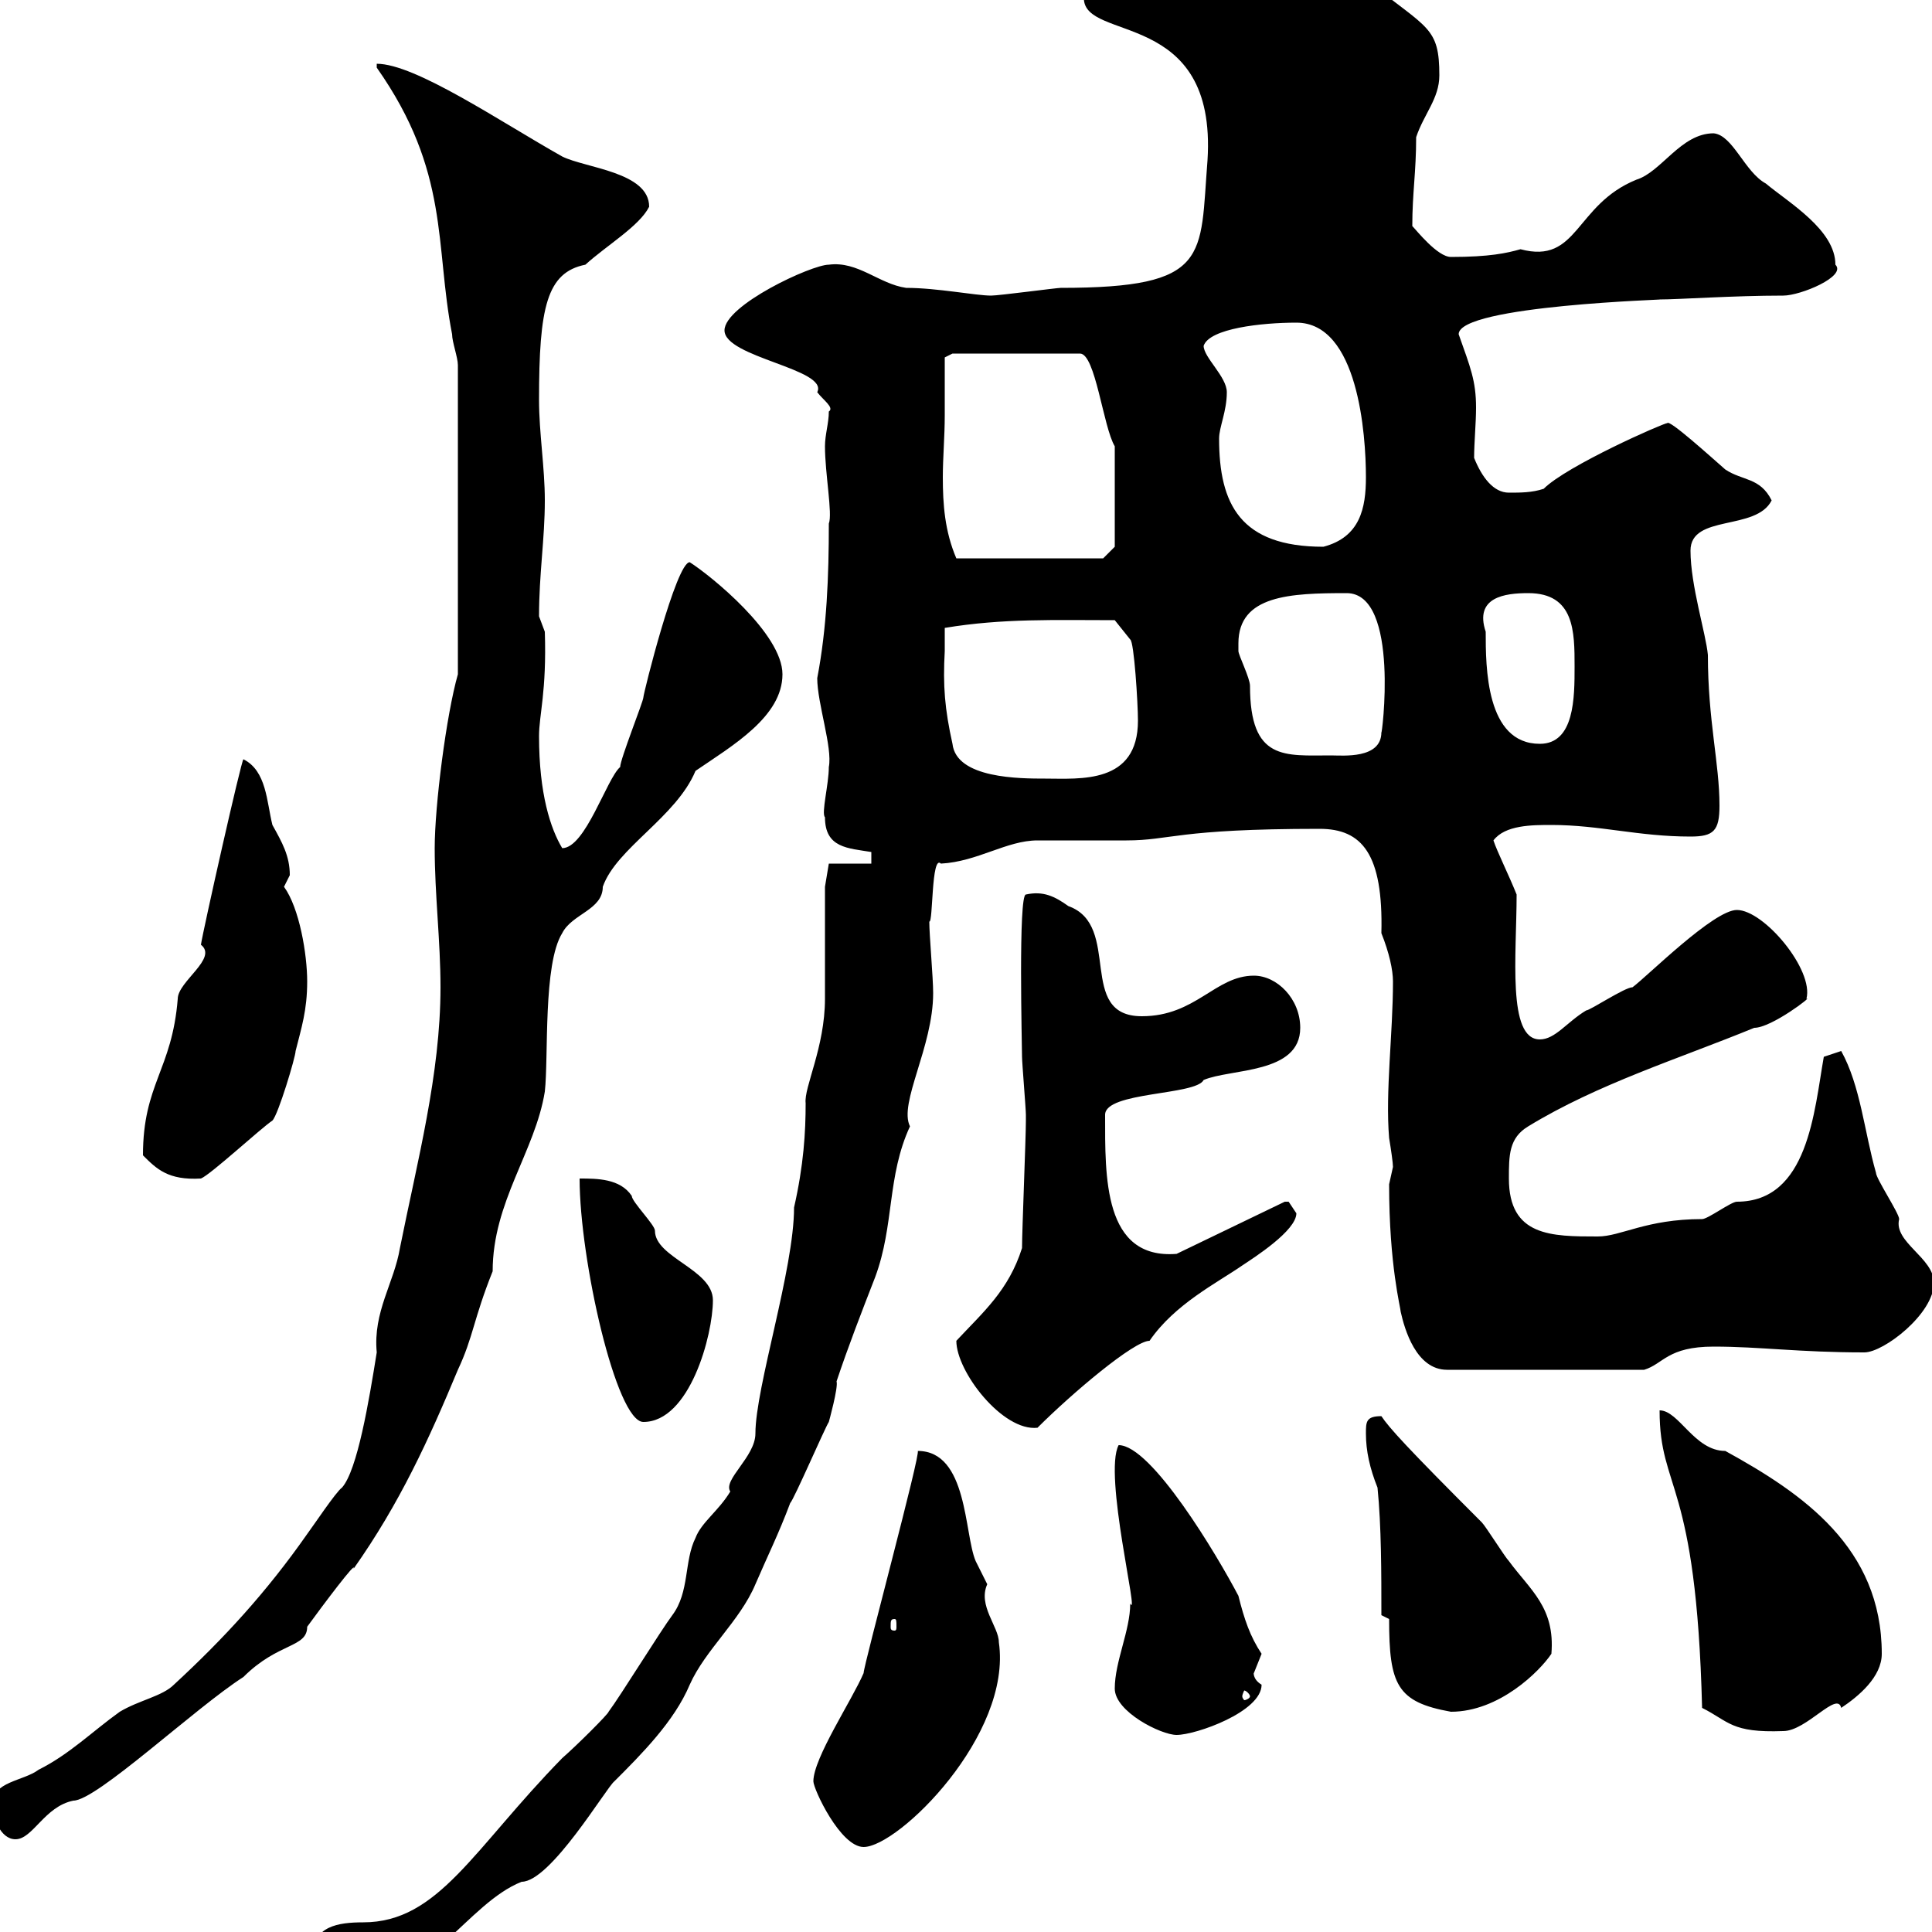 <svg xmlns="http://www.w3.org/2000/svg" xmlns:xlink="http://www.w3.org/1999/xlink" width="300" height="300"><path d="M48.60 303.60C48.60 307.20 51.30 308.40 54.90 308.40C66.30 308.40 72.60 295.50 81 292.20C85.50 292.20 94.20 277.50 95.40 276.60C99.60 272.40 104.70 267.30 107.10 261.60C109.50 256.20 114.90 251.70 117.30 246C119.10 241.80 120.90 238.20 122.70 233.40C123.30 232.80 128.10 221.70 128.70 220.80C128.70 220.80 130.20 215.40 129.90 214.50C131.70 209.10 133.80 203.70 135.90 198.30C138.90 190.20 137.70 182.70 141.30 174.90C139.50 171.30 144.90 162.60 144.90 154.20C144.90 151.80 144.30 145.20 144.30 143.10C144.90 143.40 144.60 132.60 146.10 134.10C151.80 133.80 156.30 130.50 161.10 130.50C162.30 130.50 173.70 130.50 174.90 130.50C181.80 130.50 182.70 128.70 204.90 128.70C211.50 128.70 214.80 132.60 214.50 144.90C215.70 147.90 216.30 150.60 216.30 152.40C216.30 160.50 215.10 169.50 215.70 176.70C216 178.50 216.30 180.60 216.30 181.20C216.30 181.20 215.70 183.90 215.70 183.90C215.70 196.50 217.50 203.10 217.50 203.70C218.10 206.40 219.90 212.70 224.70 212.70L255.30 212.70C258.30 211.80 258.90 209.10 266.10 209.10C273.30 209.10 279.30 210 289.50 210C292.50 210 300.30 204 300.30 199.20C300.30 195.30 294 192.90 294.90 189.30C294.90 188.40 291.30 183 291.30 182.10C289.50 175.80 288.90 168.60 285.90 163.20C285.90 163.20 283.20 164.10 283.20 164.10C281.70 172.50 280.80 186.60 269.70 186.60C268.80 186.60 265.20 189.30 264.30 189.30C255.60 189.30 251.70 192 248.10 192C240.90 192 234.30 192 234.30 183C234.30 179.40 234.30 176.70 237.30 174.90C248.10 168.30 260.70 164.40 272.40 159.60C275.10 159.60 281.70 154.50 280.50 155.10C281.70 150.60 273.90 141.30 269.70 141.30C266.10 141.30 255.90 151.50 253.50 153.30C252.30 153.30 246.90 156.90 246.30 156.90C243.30 158.70 241.50 161.40 239.10 161.40C234 161.40 235.50 148.20 235.50 138.90C234.30 135.90 232.50 132.30 231.90 130.50C233.70 128.10 237.90 128.10 240.90 128.10C248.40 128.10 254.40 129.90 262.50 129.90C266.10 129.90 267 129 267 125.10C267 118.50 265.20 111.90 265.20 101.70C264.90 98.40 262.50 90.90 262.50 85.50C262.50 79.80 272.70 82.50 275.10 77.70C273.30 74.10 270.60 74.70 267.90 72.90C265.50 70.80 259.20 65.10 258.90 65.70C258.30 65.70 243.30 72.30 239.70 75.90C237.90 76.50 236.10 76.50 234.30 76.50C231.90 76.50 230.10 74.10 228.90 71.10C228.90 68.70 229.20 65.70 229.20 63.30C229.20 59.10 228.30 57 226.50 51.90C226.50 47.40 259.80 46.50 257.70 46.50C260.70 46.50 269.10 45.90 276.90 45.90C279.60 45.90 286.80 42.90 285 41.10C285 35.70 277.80 31.50 274.20 28.50C270.90 26.70 269.10 21 266.10 20.70C261 20.70 258 26.70 254.10 27.90C244.50 31.80 245.10 41.10 236.10 38.70C234 39.30 231.30 39.90 225.30 39.90C223.20 39.90 219.90 35.70 219.30 35.10C219.30 30 219.90 26.70 219.90 21.30C221.10 17.70 223.50 15.30 223.50 11.70C223.50 4.20 221.70 4.50 212.70-2.70C209.70-2.70 206.10-7.50 204.90-7.50C202.20-7.50 196.20-5.70 186.90-4.50C179.70-4.50 168.30-0.90 168.30-0.30C168.30 6.60 189 1.20 187.50 24.90C186.30 39.90 188.10 44.70 164.70 44.70C164.10 44.70 155.10 45.90 153.90 45.90C151.50 45.90 145.50 44.70 140.70 44.70C136.50 44.10 133.20 40.50 128.70 41.10C126 41.10 112.50 47.40 112.50 51.30C112.50 55.50 128.70 57.30 126.90 60.90C127.80 62.10 129.60 63.30 128.70 63.90C128.70 65.70 128.10 67.50 128.10 69.30C128.10 73.50 129.30 79.80 128.70 81.30C128.70 89.40 128.40 97.50 126.90 105.30C126.90 109.20 129.30 116.10 128.70 119.10C128.70 121.80 127.50 126.30 128.10 126.90C128.10 131.70 131.70 131.70 135.30 132.30L135.30 134.10L128.70 134.10L128.10 137.70C128.10 140.70 128.10 152.40 128.10 155.10C128.10 162.60 124.80 168.90 125.10 171.30C125.10 175.80 124.80 180.90 123.30 187.50C123.30 197.10 117.30 215.40 117.30 222.60C117.30 226.20 112.20 229.80 113.40 231.60C111.60 234.60 108.90 236.40 108 238.80C106.20 242.40 107.10 247.20 104.40 250.80C102.60 253.20 96.30 263.40 94.50 265.80C94.50 266.10 89.70 270.90 87.30 273C73.50 287.10 68.10 298.50 56.40 298.50C52.50 298.50 48.60 299.10 48.60 303.60ZM126.30 276.60C126.30 277.80 130.50 286.80 134.10 286.80C139.50 286.80 157.20 269.40 155.10 255C155.10 252.60 151.80 249.30 153.30 246C153.30 246 151.50 242.40 151.50 242.40C149.70 238.20 150.30 225.30 142.50 225.30C143.10 225.30 134.10 258.60 134.10 259.80C132.30 264 126.30 273 126.30 276.60ZM-1.20 280.20C-1.20 282 0 285.60 2.40 285.60C5.10 285.60 6.90 280.50 11.40 279.60C15 279.60 30.30 265.20 37.80 260.40C43.20 255 47.70 255.90 47.70 252.60C50.10 249.30 55.50 242.10 54.90 243.60C62.10 233.40 66.60 223.50 71.10 212.70C73.50 207.60 73.50 204.90 76.50 197.40C76.50 186.60 83.10 178.80 84.60 169.50C85.20 164.10 84.30 149.70 87.30 144.90C88.80 141.90 93.60 141.30 93.60 137.70C95.70 131.70 105 126.90 108 119.70C113.70 115.80 121.50 111.30 121.50 104.70C121.50 98.40 110.40 89.40 107.10 87.30C105 87.30 99.90 107.70 99.90 108.30C99.90 108.90 96.30 117.90 96.30 119.10C94.20 120.90 90.90 131.70 87.30 131.70C85.50 128.70 83.70 123.30 83.70 114.30C83.70 111 84.90 107.40 84.60 98.10C84.60 98.10 83.70 95.70 83.70 95.70C83.70 89.10 84.60 83.70 84.60 77.70C84.60 72.60 83.70 67.20 83.70 62.10C83.70 47.70 84.90 42.30 90.90 41.10C94.20 38.10 99.30 35.10 100.80 32.10C100.80 26.70 90.90 26.10 87.30 24.30C77.70 18.90 64.50 9.90 58.50 9.90L58.50 10.50C69.90 26.70 67.50 38.10 70.20 51.90C70.20 53.10 71.10 55.50 71.10 56.70L71.10 104.70C69.30 111 67.50 125.10 67.50 131.70C67.50 138.90 68.40 146.10 68.40 153.30C68.40 166.80 64.80 180.30 62.10 193.80C61.20 199.20 57.90 203.70 58.50 210C57.30 217.50 55.50 228.30 53.10 231C52.20 231.60 48.60 237 47.70 238.20C41.40 247.20 34.80 254.40 27 261.60C25.20 263.40 21.60 264 18.60 265.80C14.40 268.80 10.80 272.40 6 274.80C3.60 276.60-1.20 276.60-1.20 280.20ZM173.10 262.20C173.10 265.80 180.30 269.40 182.70 269.40C185.70 269.40 195.90 265.80 195.90 261.60C194.40 260.70 194.70 259.50 194.70 259.80C194.70 259.80 195.90 256.80 195.90 256.80C194.10 254.10 193.20 251.40 192.30 247.80C189 241.50 178.80 224.40 173.70 224.40C171.30 228.90 177 251.70 175.50 249C175.50 253.20 173.10 258 173.10 262.20ZM257.70 219C257.70 231.60 263.40 229.50 264.30 265.20C268.50 267.30 268.80 269.10 276.90 268.80C280.50 268.80 285.30 262.50 285.90 265.20C288.60 263.40 292.20 260.40 292.20 256.80C292.20 240.30 279.90 231.90 267.90 225.30C263.10 225.30 260.70 219 257.70 219ZM215.70 251.40C215.70 261.60 216.90 264.30 225.30 265.80C232.80 265.80 239.10 259.50 240.90 256.80C241.50 249.60 237.60 246.90 234.30 242.40C233.70 241.80 230.70 237 230.10 236.40C218.40 224.70 215.70 221.70 214.50 219.90C212.10 219.90 212.10 220.80 212.10 222.60C212.10 225.30 212.70 228 213.90 231C214.50 237 214.50 244.20 214.50 250.80ZM194.10 263.40C194.10 263.70 193.50 264 193.20 264C193.20 264 192.90 263.70 192.90 263.40C192.90 263.10 193.20 262.50 193.20 262.50C193.50 262.50 194.10 263.10 194.10 263.40ZM138.90 251.40C139.20 251.40 139.20 251.70 139.20 252.60C139.20 252.90 139.20 253.20 138.90 253.20C138.30 253.20 138.30 252.90 138.30 252.60C138.30 251.70 138.30 251.40 138.90 251.40ZM148.50 208.20C148.50 213 155.70 222.30 161.10 221.70C166.50 216.30 176.10 208.20 178.50 208.20C182.40 202.50 189 199.20 192.90 196.50C194.70 195.30 201.30 191.10 201.30 188.40C201.30 188.40 200.10 186.60 200.10 186.60C199.50 186.60 199.50 186.60 199.50 186.60L182.70 194.70C171.30 195.60 171.60 182.70 171.60 173.10C171.60 169.50 185.70 170.10 186.90 167.70C191.10 165.90 201.90 166.80 201.90 159.60C201.90 155.10 198.30 151.50 194.70 151.50C188.70 151.50 185.70 157.80 177.30 157.80C167.10 157.80 174.30 143.70 165.90 140.70C163.80 139.20 162 138.30 159.30 138.90C158.10 138.90 158.70 162.60 158.70 164.10C158.70 165 159.30 172.20 159.30 173.10C159.30 174 159.30 174 159.30 174C159.30 176.70 158.70 191.10 158.70 193.80C156.60 200.40 152.70 203.70 148.50 208.20ZM90 183C90 195.60 95.70 220.80 99.90 220.80C107.10 220.80 110.70 207.30 110.70 201.90C110.70 197.10 101.70 195.30 101.70 191.10C101.70 190.20 98.10 186.60 98.10 185.70C96.30 183 92.70 183 90 183ZM22.20 179.40C24.30 181.50 26.10 183.30 31.20 183C32.70 182.40 40.50 175.20 42.30 174C43.20 173.10 45.90 164.10 45.90 163.20C46.80 159.60 47.70 156.90 47.70 152.40C47.70 148.20 46.50 141 44.10 137.70C44.10 137.70 45 135.90 45 135.90C45 132.90 43.80 130.80 42.30 128.10C41.40 124.50 41.40 119.70 37.80 117.90C37.50 117.90 31.50 144.60 31.20 146.70C33.90 148.80 27.60 152.40 27.60 155.10C26.70 166.20 22.20 168.30 22.20 179.40ZM146.70 101.10C146.70 99.90 146.70 98.10 146.70 97.50C155.70 96 163.80 96.30 173.10 96.30L175.50 99.30C176.10 99.60 176.70 109.20 176.70 111.90C176.70 121.80 167.70 120.90 162.30 120.90C158.40 120.90 148.50 120.90 147.90 115.50C146.70 110.10 146.40 106.50 146.70 101.10ZM192.30 99.90C192.30 92.40 200.40 92.10 209.10 92.10C217.50 92.10 214.50 114.90 214.50 113.70C214.50 117.90 208.50 117.30 206.70 117.30C199.50 117.30 194.10 118.20 194.10 106.50C194.10 105.30 192.30 101.70 192.30 101.10C192.30 101.10 192.30 99.90 192.30 99.90ZM230.70 98.10C228.90 92.70 233.70 92.10 237.30 92.10C244.50 92.10 244.50 98.10 244.50 103.50C244.50 108.30 244.50 115.50 239.10 115.50C230.70 115.50 230.70 103.50 230.70 98.10ZM146.70 64.50C146.70 62.70 146.70 56.70 146.70 55.50L147.90 54.90L167.70 54.90C170.10 54.90 171.30 66.30 173.10 69.30L173.10 84.90L171.30 86.70L148.50 86.70C146.70 82.50 146.40 78.30 146.40 74.10C146.40 71.10 146.70 67.80 146.70 64.50ZM189.30 68.10C189.30 66.30 190.50 63.90 190.50 60.90C190.50 58.50 186.90 55.50 186.90 53.70C187.80 51 195.90 50.10 201.30 50.10C210.90 50.10 212.10 67.50 212.10 74.10C212.10 78.90 211.20 83.40 205.50 84.90C192.60 84.90 189.30 78.30 189.30 68.10Z"/></svg>